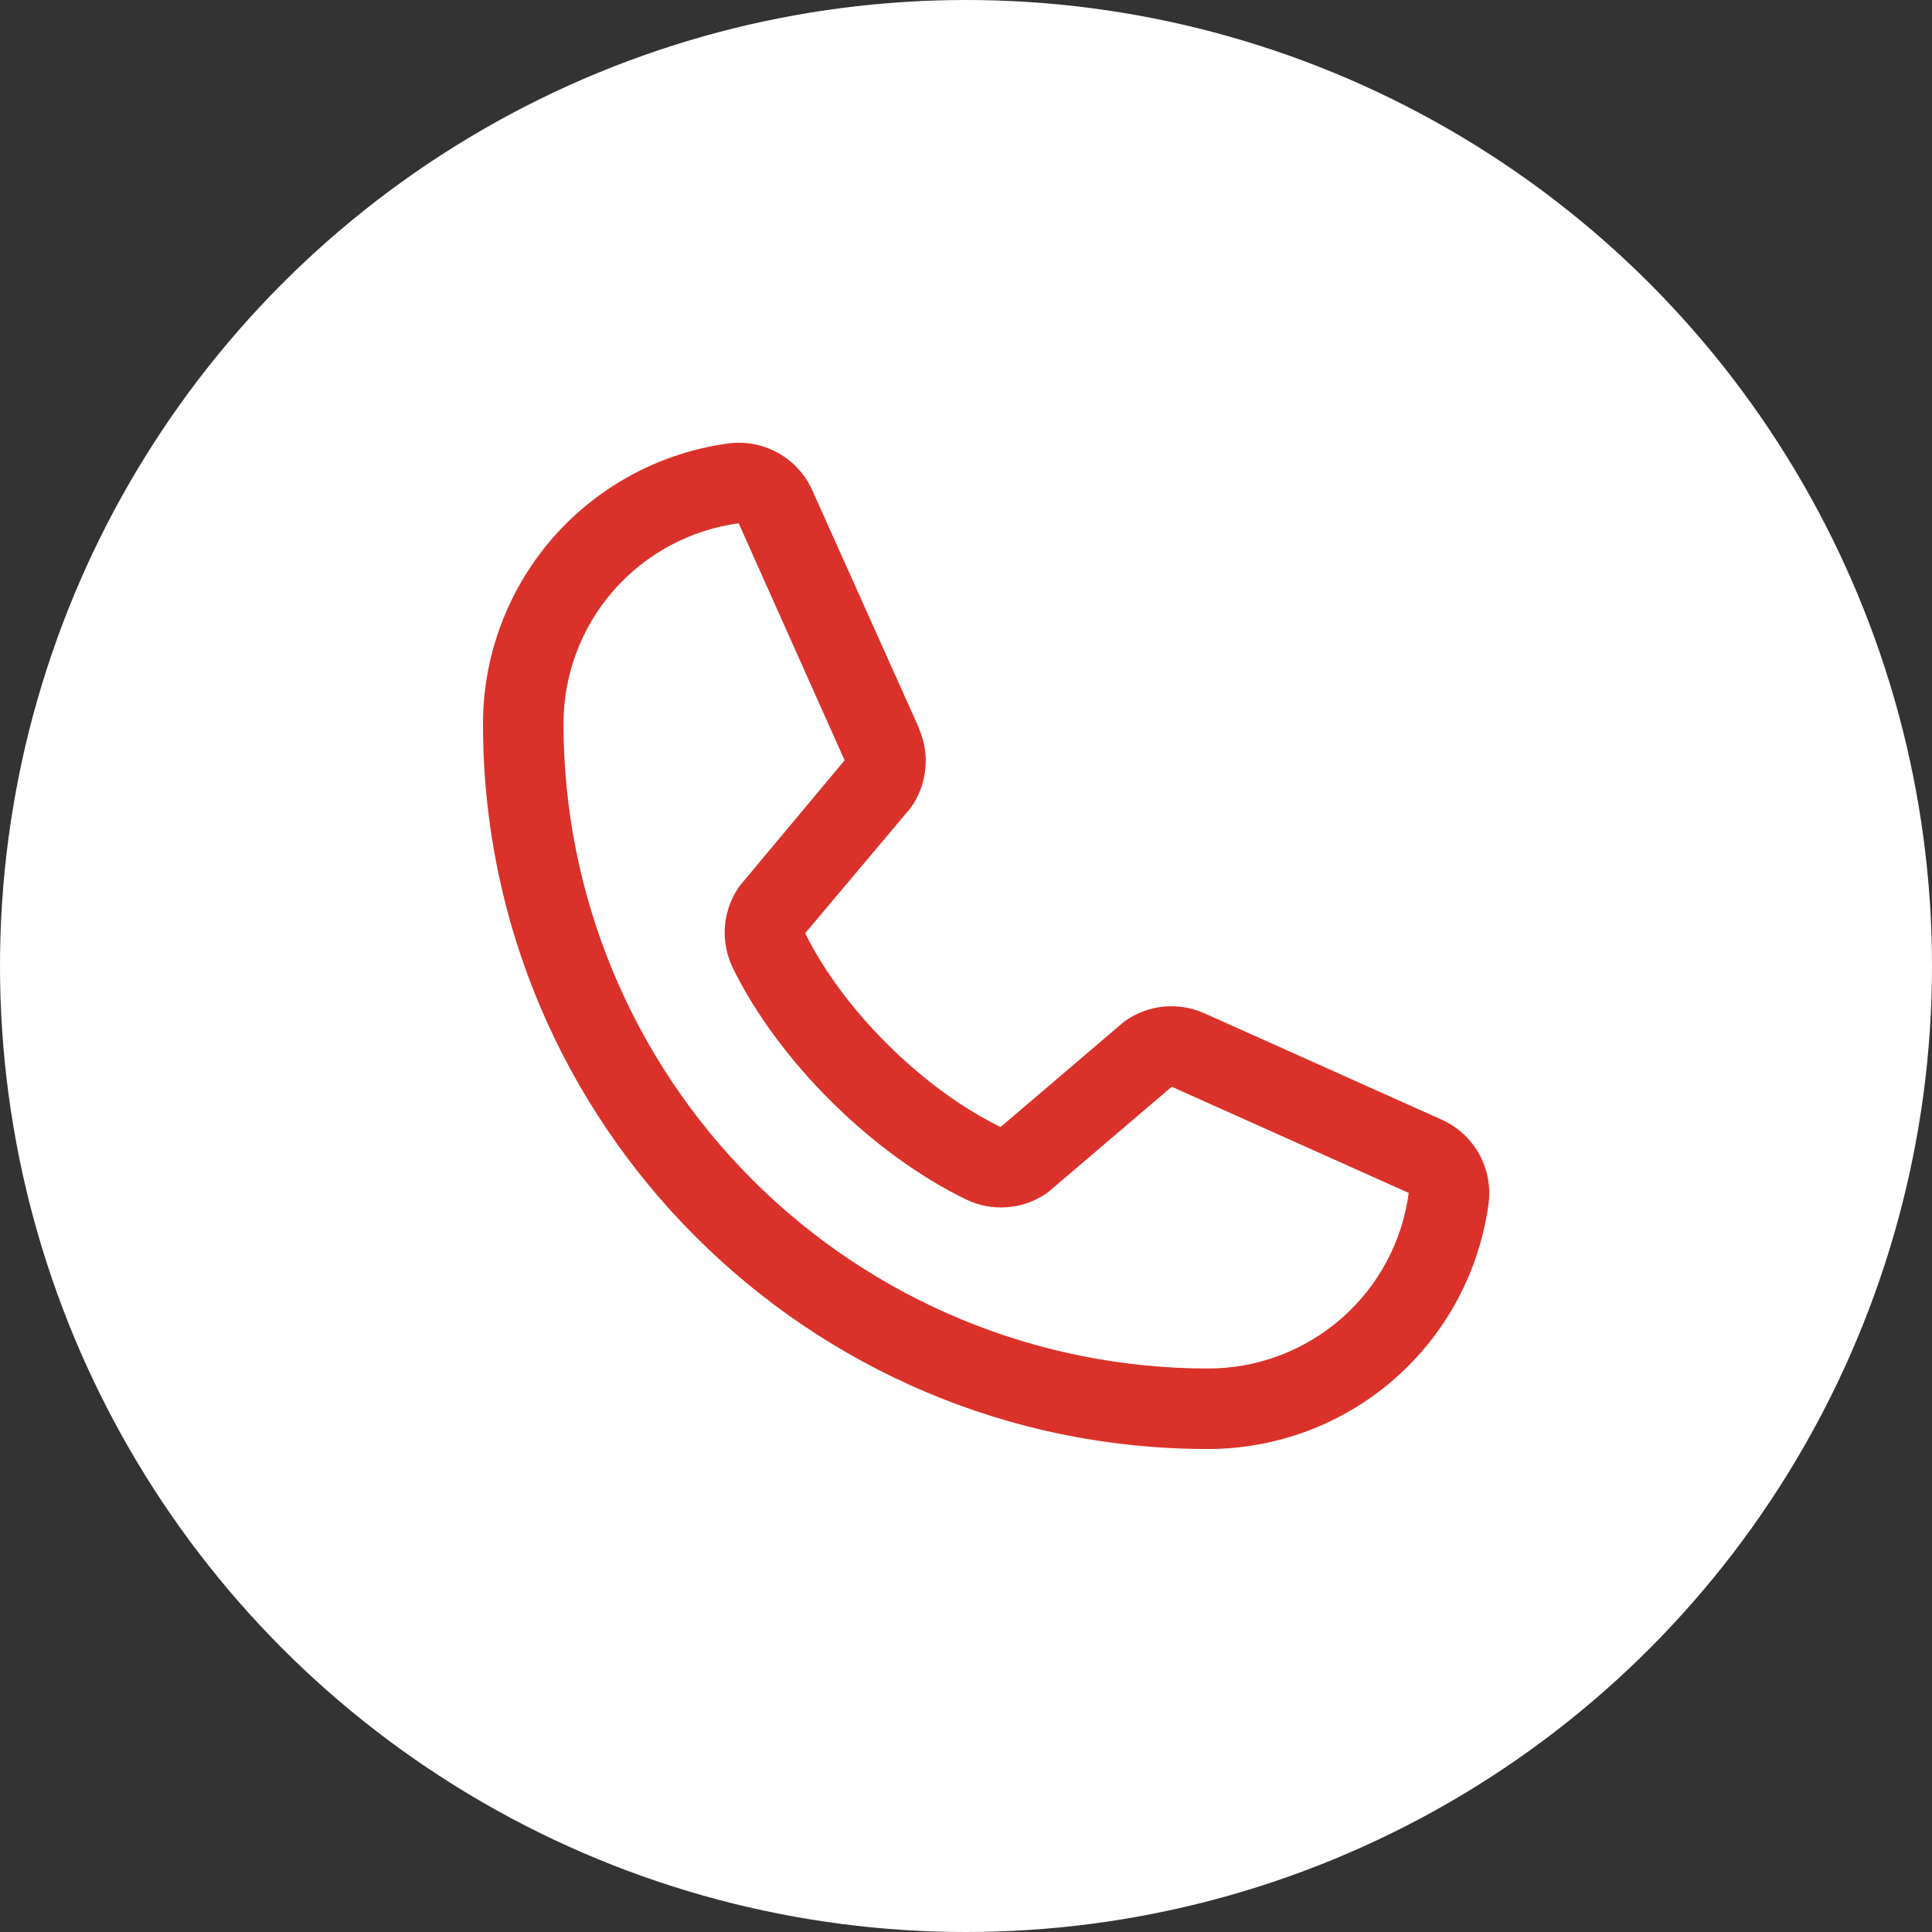 <?xml version="1.0" encoding="UTF-8"?> <svg xmlns="http://www.w3.org/2000/svg" width="30" height="30" viewBox="0 0 30 30" fill="none"><rect x="0" y="0" width="30" height="30" fill="#333333" stroke="none"/><circle cx="15" cy="15" r="15" fill="white"></circle><path d="M22.373 17.38L18.692 15.73L18.682 15.726C18.491 15.644 18.282 15.611 18.076 15.63C17.869 15.649 17.67 15.72 17.497 15.835C17.477 15.849 17.457 15.863 17.438 15.879L15.537 17.5C14.332 16.915 13.088 15.681 12.503 14.491L14.127 12.561C14.142 12.541 14.157 12.522 14.171 12.501C14.284 12.328 14.352 12.131 14.37 11.925C14.388 11.72 14.355 11.514 14.274 11.324V11.315L12.62 7.628C12.513 7.381 12.329 7.175 12.095 7.041C11.861 6.906 11.59 6.852 11.322 6.884C10.263 7.024 9.292 7.544 8.588 8.347C7.885 9.15 7.498 10.182 7.5 11.25C7.5 17.453 12.547 22.5 18.75 22.5C19.818 22.502 20.85 22.115 21.653 21.412C22.456 20.709 22.976 19.737 23.116 18.678C23.148 18.41 23.094 18.14 22.96 17.905C22.826 17.672 22.62 17.487 22.373 17.38ZM18.75 21.25C16.099 21.247 13.557 20.193 11.682 18.318C9.807 16.443 8.753 13.901 8.75 11.25C8.747 10.487 9.022 9.749 9.523 9.174C10.025 8.599 10.718 8.226 11.474 8.125C11.474 8.128 11.474 8.131 11.474 8.134L13.115 11.806L11.5 13.739C11.484 13.758 11.469 13.778 11.456 13.799C11.338 13.98 11.269 14.187 11.255 14.402C11.242 14.617 11.284 14.832 11.377 15.026C12.085 16.474 13.544 17.921 15.007 18.628C15.202 18.721 15.418 18.762 15.634 18.746C15.85 18.73 16.058 18.659 16.238 18.539C16.258 18.526 16.277 18.511 16.295 18.495L18.195 16.875L21.866 18.52H21.875C21.775 19.277 21.403 19.972 20.828 20.474C20.252 20.977 19.514 21.253 18.75 21.25Z" fill="#DA322A"></path></svg> 